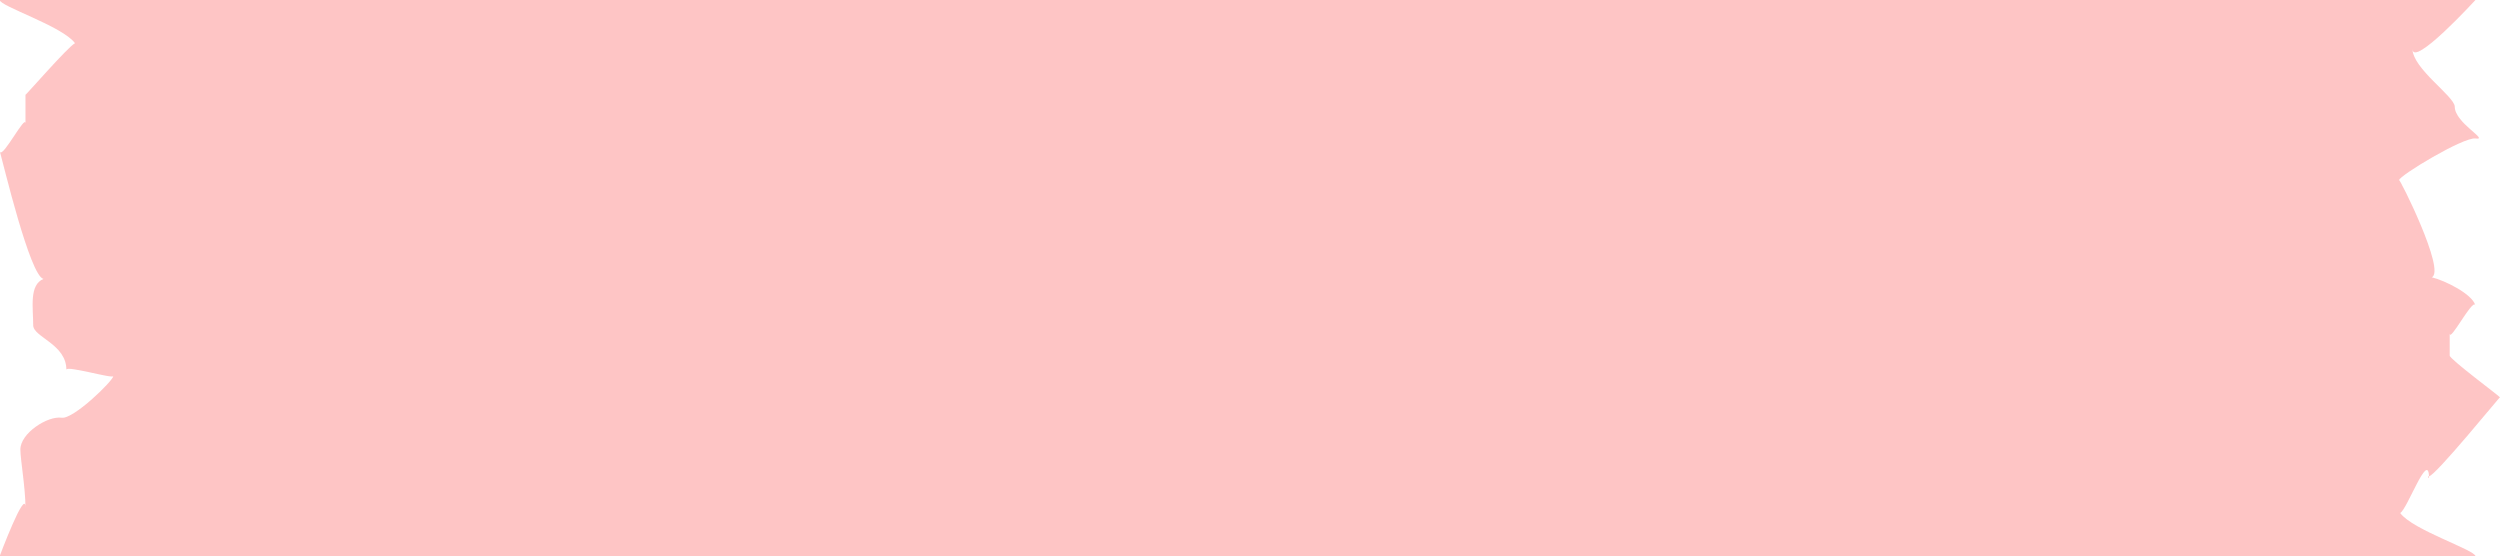 <?xml version="1.0" encoding="UTF-8"?>
<!DOCTYPE svg PUBLIC '-//W3C//DTD SVG 1.0//EN'
          'http://www.w3.org/TR/2001/REC-SVG-20010904/DTD/svg10.dtd'>
<svg data-name="Layer 1" height="44.8" preserveAspectRatio="xMidYMid meet" version="1.0" viewBox="25.3 102.6 201.4 44.8" width="201.4" xmlns="http://www.w3.org/2000/svg" xmlns:xlink="http://www.w3.org/1999/xlink" zoomAndPan="magnify"
><g id="change1_4" opacity=".7"
  ><path d="M25.3,114.834a.605.605,0,0,1-.027-.165A.382.382,0,0,0,25.3,114.834Z" fill="#feacad"
  /></g
  ><g id="change1_2" opacity=".7"
  ><path d="M224.7,127.166a.605.605,0,0,1,.027.165A.382.382,0,0,0,224.7,127.166Z" fill="#feacad"
  /></g
  ><g id="change1_3" opacity=".7"
  ><path d="M220.982,141.122c0-.056,0-.107,0-.156C220.88,140.977,220.868,141.019,220.982,141.122Z" fill="#feacad"
  /></g
  ><g id="change1_1" opacity=".7"
  ><path d="M223.056,111.2c0-.833-3.409-3.07-3.409-4.676,0,1.622,5.082-3.931,5.082-3.931H25.271c0,.506,5.067,2.114,6.071,3.487-.553.268-3.989,4.227-3.989,4.152v2.316c0-.766-1.813,2.763-2.055,2.29.254.878,2.407,9.966,3.5,10.231-1.165.493-.824,2.319-.824,3.734,0,.955,2.673,1.515,2.673,3.582,0-.364,3.784.763,3.784.508,0,.357-3.208,3.5-4.163,3.358-1.137-.164-3.327,1.25-3.327,2.557,0,.833.409,3.07.409,4.676,0-1.622-2.082,3.931-2.082,3.931H224.729c0-.506-5.067-2.114-6.071-3.487.553-.268,2.242-4.988,2.321-2.958.543-.055,5.717-6.434,5.717-6.359,0-.075-4.049-3.072-4.049-3.367v-1.784c0,.766,1.813-2.763,2.055-2.29-.254-.878-2.407-1.966-3.5-2.231,1.165-.493-2.633-8.079-2.633-7.824,0-.357,5.208-3.5,6.163-3.358C225.866,113.917,223.056,112.5,223.056,111.2Z" fill="#feacad"
  /></g
></svg
>

